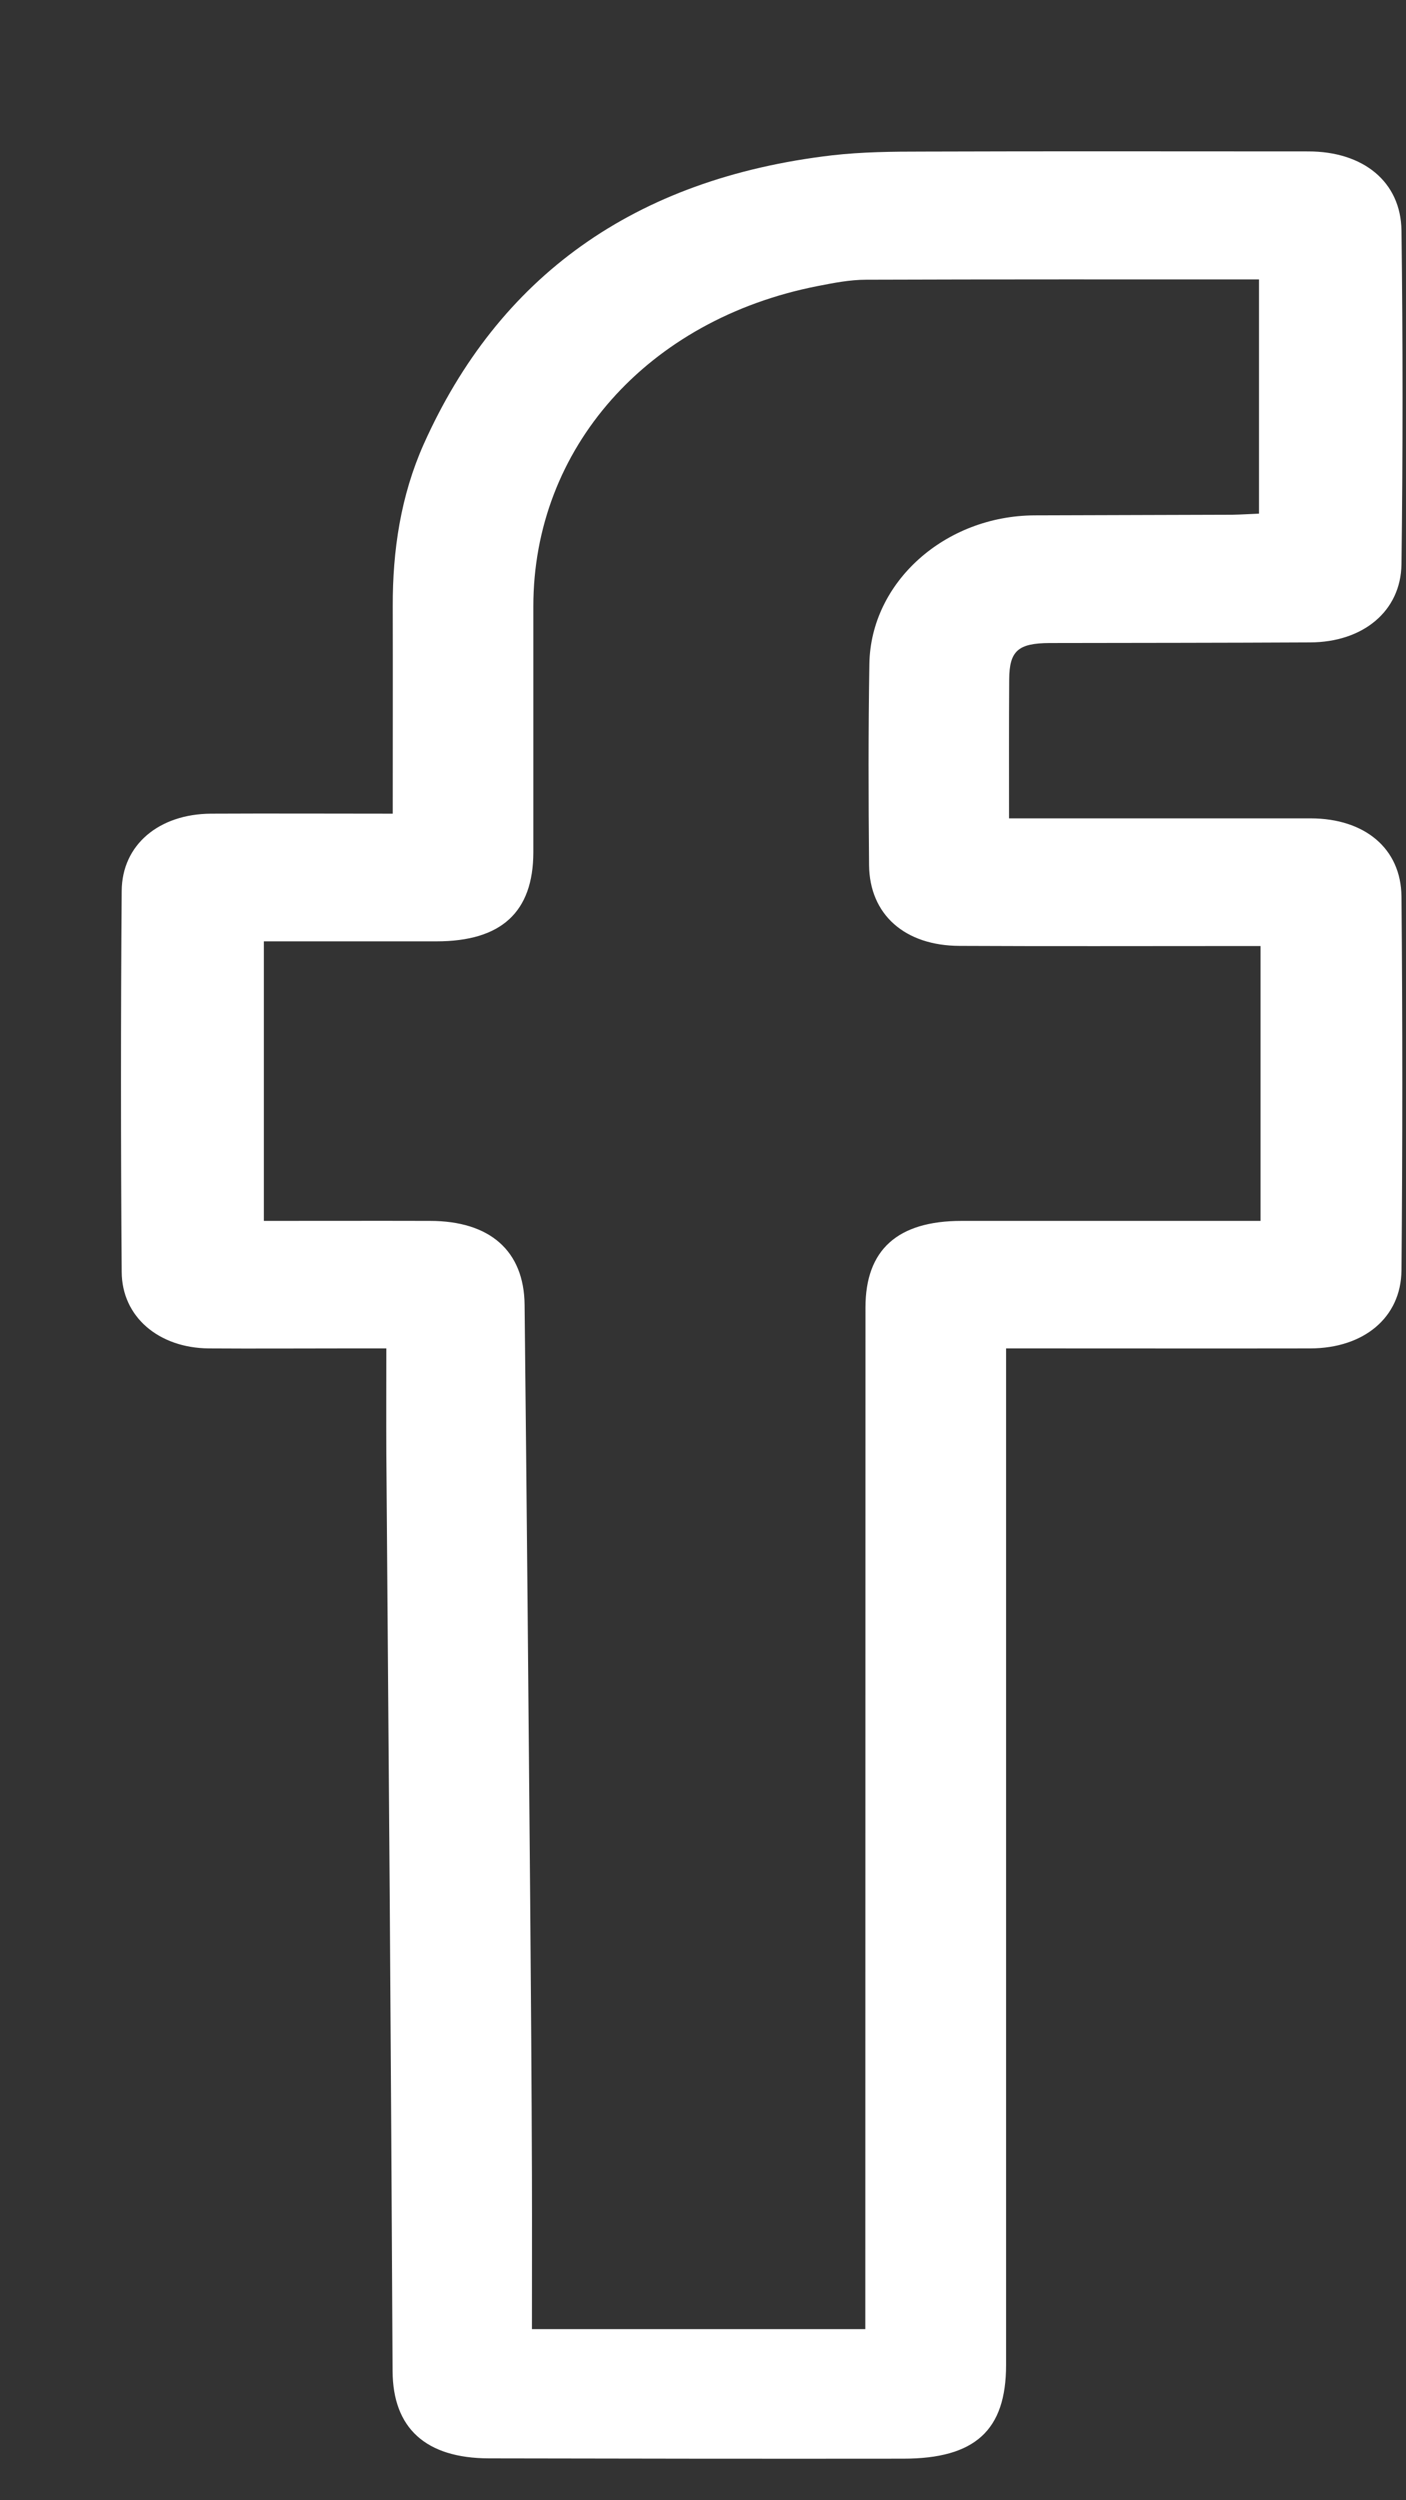 <svg width="9" height="16" viewBox="0 0 9 16" fill="none" xmlns="http://www.w3.org/2000/svg">
<rect x="0" y="0" width="9" height="16" fill="#333333" stroke="none"/>
<path d="M6.44 8.629C6.44 8.709 6.44 8.764 6.44 8.819C6.44 10.925 6.44 13.03 6.44 15.135C6.44 15.552 6.242 15.734 5.781 15.734C4.897 15.735 4.014 15.734 3.13 15.732C2.724 15.731 2.515 15.538 2.513 15.174C2.508 14.175 2.502 13.175 2.495 12.176C2.488 11.217 2.48 10.258 2.473 9.299C2.472 9.082 2.473 8.866 2.473 8.629C2.366 8.629 2.285 8.629 2.203 8.629C1.914 8.629 1.625 8.631 1.336 8.629C1.016 8.626 0.78 8.427 0.779 8.139C0.773 7.326 0.773 6.513 0.779 5.701C0.781 5.405 1.019 5.209 1.35 5.207C1.732 5.205 2.114 5.207 2.514 5.207C2.514 4.754 2.515 4.317 2.514 3.879C2.513 3.523 2.565 3.173 2.712 2.843C3.191 1.773 4.056 1.143 5.326 0.994C5.518 0.972 5.714 0.97 5.908 0.97C6.73 0.967 7.553 0.969 8.375 0.969C8.726 0.969 8.967 1.163 8.971 1.475C8.98 2.187 8.98 2.899 8.971 3.611C8.967 3.912 8.724 4.11 8.386 4.111C7.83 4.114 7.274 4.114 6.719 4.115C6.517 4.116 6.461 4.165 6.46 4.348C6.458 4.64 6.459 4.931 6.459 5.237C6.538 5.237 6.598 5.237 6.657 5.237C7.235 5.237 7.813 5.237 8.391 5.237C8.734 5.238 8.968 5.428 8.971 5.737C8.978 6.534 8.978 7.332 8.971 8.13C8.968 8.434 8.727 8.628 8.388 8.629C7.805 8.63 7.221 8.629 6.638 8.629C6.578 8.629 6.519 8.629 6.44 8.629ZM8.069 6.054C7.995 6.054 7.936 6.054 7.876 6.054C7.298 6.054 6.72 6.056 6.142 6.053C5.792 6.052 5.566 5.853 5.563 5.536C5.559 5.107 5.558 4.678 5.565 4.249C5.573 3.725 6.049 3.301 6.622 3.298C7.044 3.296 7.467 3.296 7.889 3.294C7.947 3.293 8.006 3.289 8.059 3.287C8.059 2.777 8.059 2.285 8.059 1.788C7.21 1.788 6.377 1.787 5.544 1.79C5.44 1.79 5.334 1.811 5.232 1.831C4.144 2.045 3.414 2.869 3.414 3.88C3.414 4.405 3.414 4.93 3.414 5.455C3.413 5.837 3.209 6.024 2.794 6.024C2.621 6.024 2.449 6.024 2.277 6.024C2.079 6.024 1.881 6.024 1.689 6.024C1.689 6.633 1.689 7.22 1.689 7.813C2.052 7.813 2.402 7.812 2.752 7.813C3.135 7.813 3.355 8.004 3.358 8.351C3.372 9.628 3.383 10.904 3.394 12.181C3.399 12.761 3.403 13.342 3.405 13.922C3.406 14.249 3.405 14.577 3.405 14.905C4.125 14.905 4.827 14.905 5.539 14.905C5.539 14.843 5.539 14.793 5.539 14.743C5.539 12.618 5.54 10.493 5.54 8.367C5.54 7.998 5.745 7.813 6.155 7.813C6.733 7.813 7.311 7.813 7.889 7.813C7.947 7.813 8.006 7.813 8.069 7.813C8.069 7.219 8.069 6.649 8.069 6.054Z" fill="white"/>
</svg>
